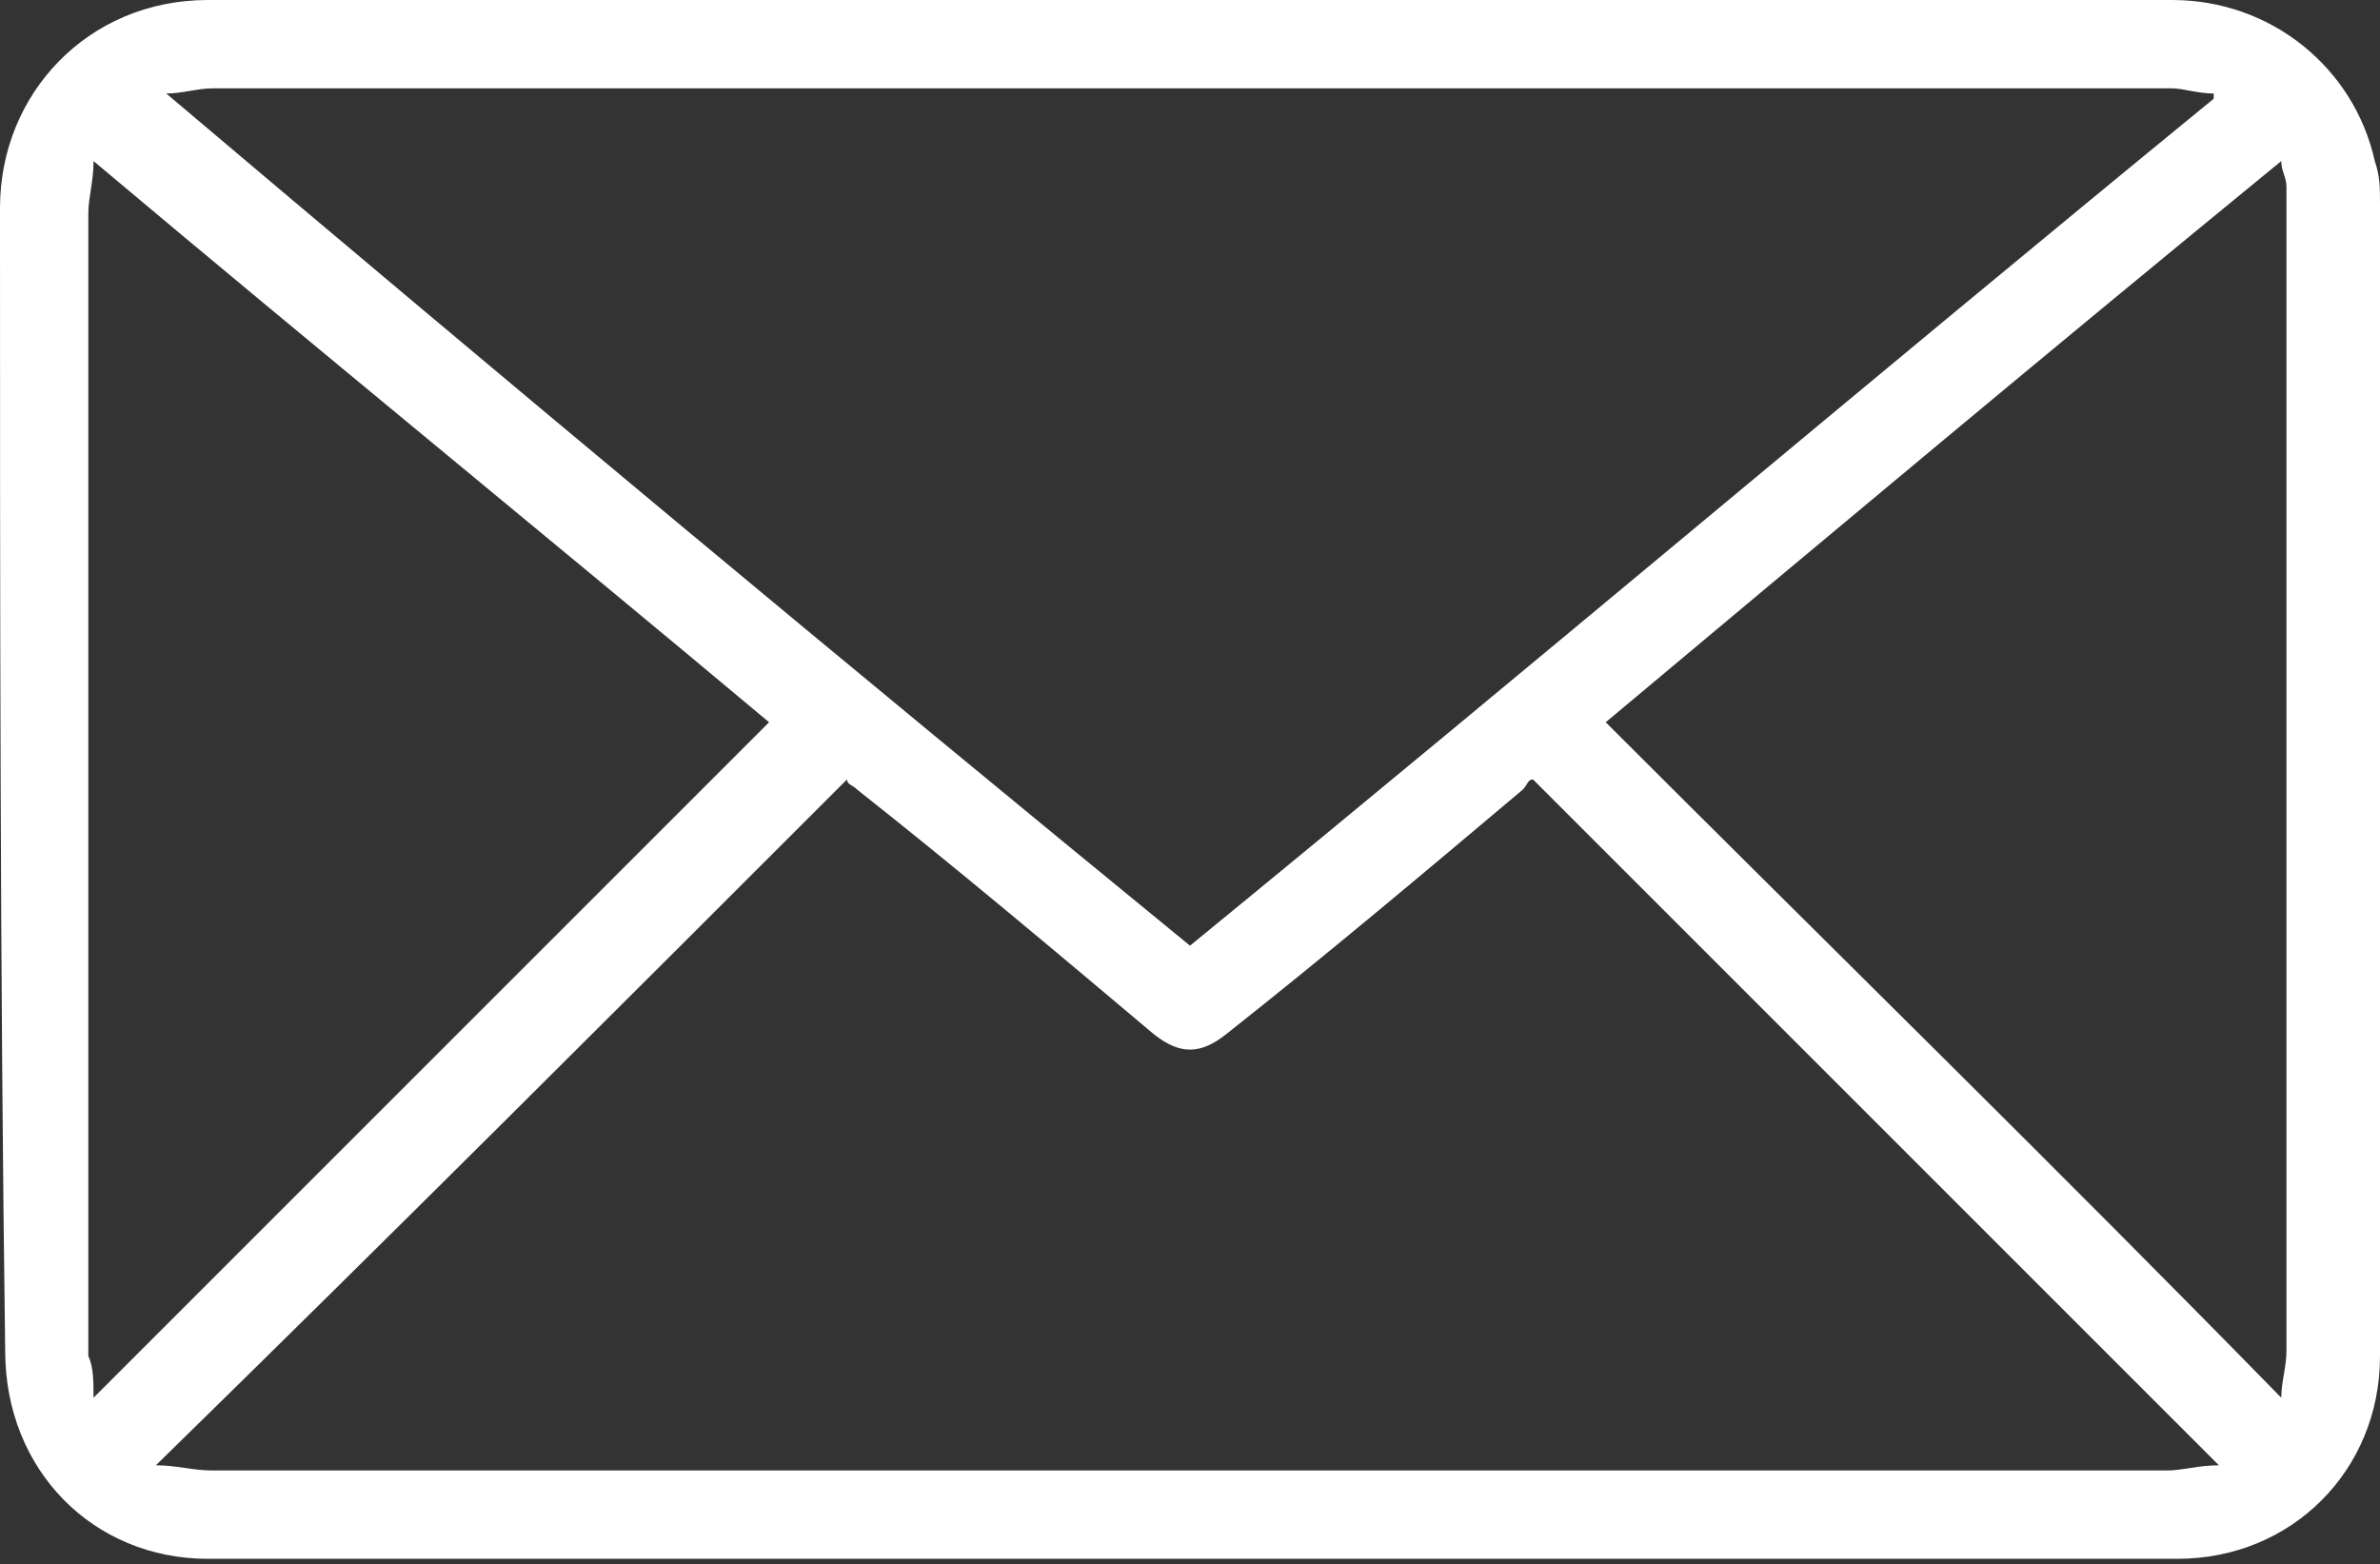 <?xml version="1.0" encoding="utf-8"?>
<!-- Generator: Adobe Illustrator 26.0.3, SVG Export Plug-In . SVG Version: 6.00 Build 0)  -->
<svg version="1.1" id="Layer_1" xmlns="http://www.w3.org/2000/svg" xmlns:xlink="http://www.w3.org/1999/xlink" x="0px" y="0px"
	 viewBox="0 0 45.8 30.1" style="enable-background:new 0 0 45.8 30.1;" xml:space="preserve">
<rect x="0" y="0" width="45.8" height="30.1" fill="#333333" stroke="none"/>
<style type="text/css">
	.st0{fill:#FFFFFF;}
</style>
<path class="st0" d="M22.9,0c6.3,0,12.6,0,18.9,0c1.9,0,3.5,1.3,3.9,3.1c0.1,0.3,0.1,0.5,0.1,0.8c0,7.4,0,14.8,0,22.2
	c0,2.2-1.7,3.9-3.9,3.9c-12.6,0-25.3,0-37.9,0c-2.2,0-3.9-1.7-3.9-4C0,18.7,0,11.4,0,4c0-2.2,1.7-4,4-4C10.3,0,16.6,0,22.9,0
	 M3.2,1.8C3.2,1.9,3.2,1.9,3.2,1.8c6.5,5.5,13.1,11,19.7,16.4C29.5,12.8,36,7.3,42.6,1.9c0,0,0-0.1,0-0.1c-0.3,0-0.6-0.1-0.8-0.1
	c-9.6,0-19.1,0-28.7,0c-3,0-6,0-9,0C3.8,1.7,3.5,1.8,3.2,1.8 M3,28.2c0.4,0,0.7,0.1,1.1,0.1c10.2,0,20.5,0,30.7,0c2.3,0,4.6,0,6.9,0
	c0.3,0,0.6-0.1,1-0.1c-4.4-4.4-8.8-8.8-13.2-13.2c-0.1,0-0.1,0.1-0.2,0.2c-1.9,1.6-3.8,3.2-5.7,4.7c-0.5,0.4-0.9,0.4-1.4,0
	c-1.9-1.6-3.8-3.2-5.7-4.7c-0.1-0.1-0.2-0.1-0.2-0.2C11.9,19.4,7.5,23.8,3,28.2 M1.8,26.9c4.4-4.4,8.7-8.7,13-13
	c-4.3-3.6-8.6-7.1-13-10.8c0,0.4-0.1,0.7-0.1,1c0,7.3,0,14.7,0,22C1.8,26.3,1.8,26.6,1.8,26.9 M43.9,26.9c0-0.3,0.1-0.6,0.1-0.9
	c0-7.3,0-14.6,0-21.9c0-0.2,0-0.3,0-0.5c0-0.2-0.1-0.3-0.1-0.5c-4.4,3.6-8.7,7.2-13,10.8C35.2,18.2,39.6,22.5,43.9,26.9"/>
</svg>
